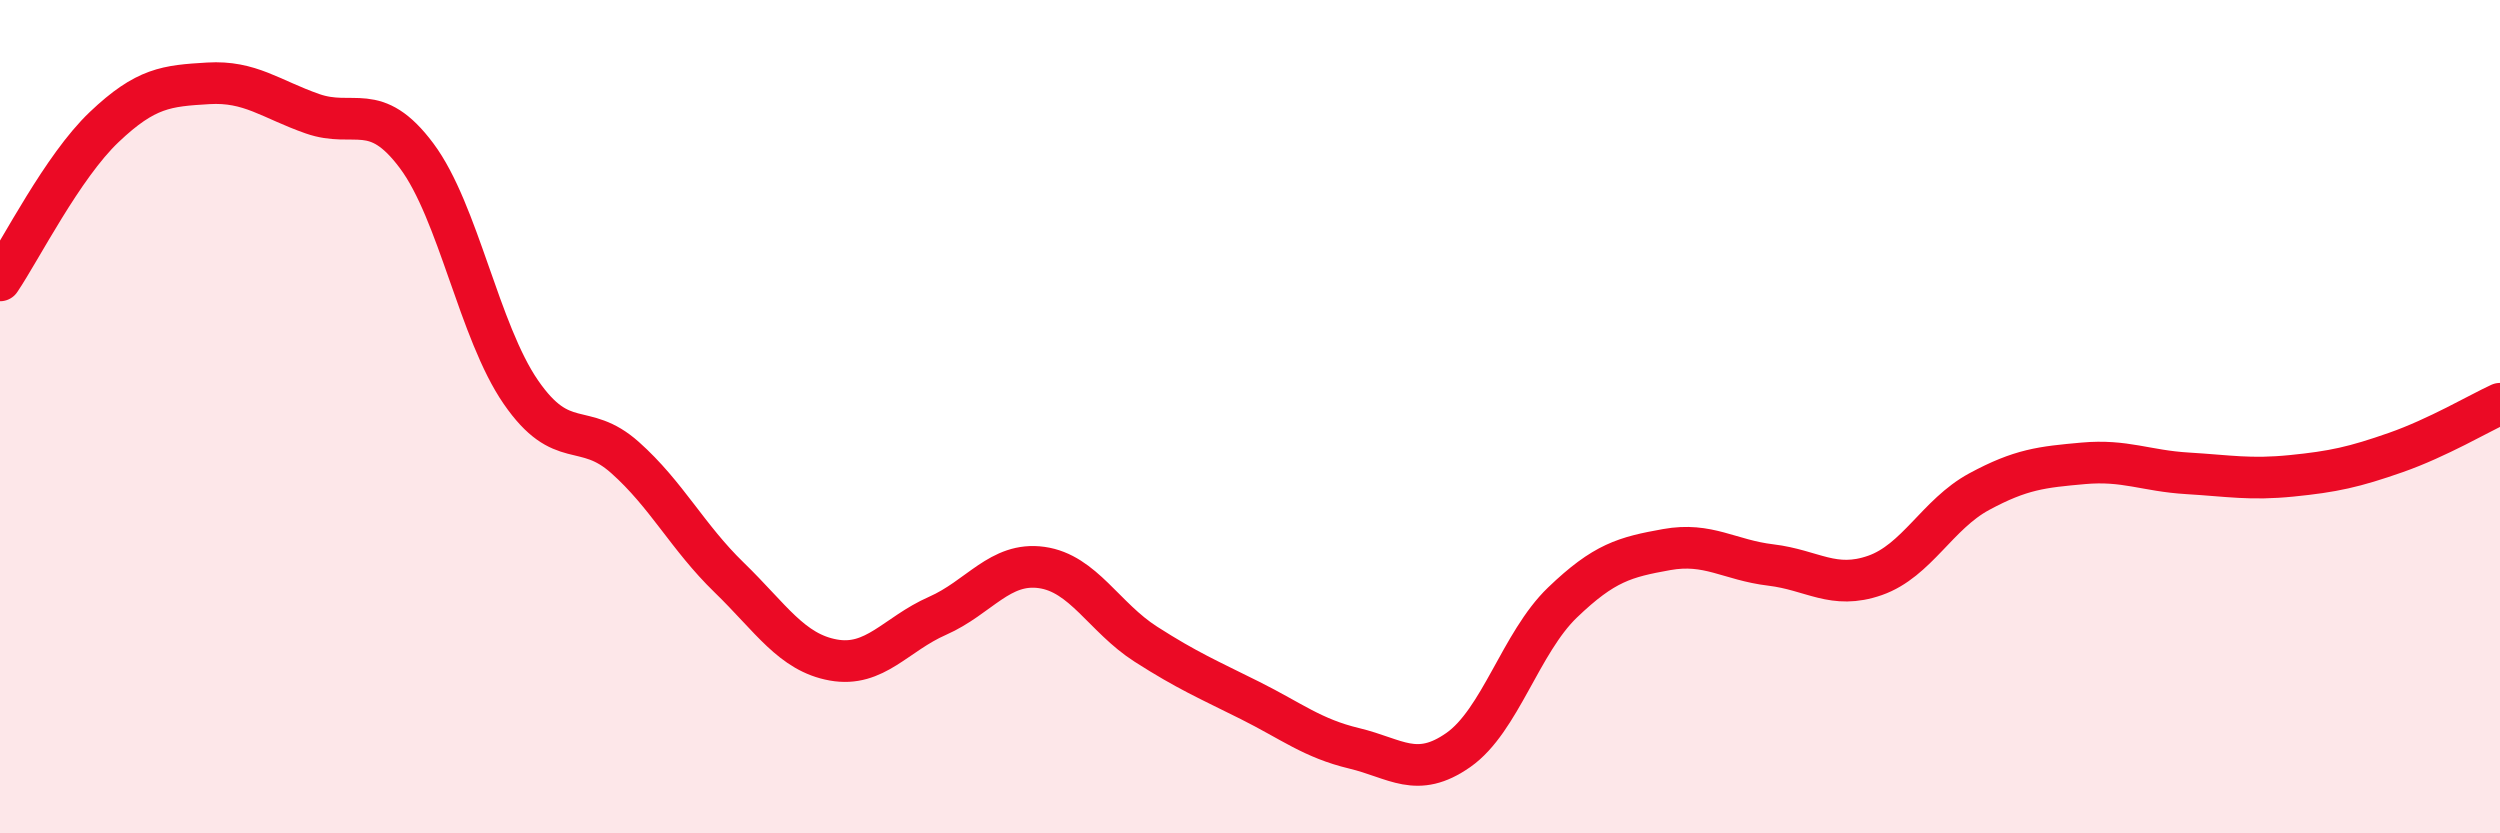 
    <svg width="60" height="20" viewBox="0 0 60 20" xmlns="http://www.w3.org/2000/svg">
      <path
        d="M 0,6.73 C 0.5,5.99 1.5,4 2.5,3.05 C 3.5,2.1 4,2.06 5,2 C 6,1.94 6.5,2.38 7.5,2.73 C 8.5,3.08 9,2.4 10,3.74 C 11,5.08 11.5,7.96 12.5,9.41 C 13.5,10.86 14,10.09 15,10.98 C 16,11.87 16.5,12.89 17.5,13.86 C 18.5,14.83 19,15.66 20,15.84 C 21,16.02 21.5,15.22 22.5,14.78 C 23.5,14.34 24,13.48 25,13.62 C 26,13.76 26.5,14.82 27.5,15.46 C 28.5,16.1 29,16.31 30,16.81 C 31,17.31 31.5,17.72 32.5,17.96 C 33.5,18.2 34,18.7 35,18 C 36,17.3 36.5,15.42 37.5,14.46 C 38.5,13.5 39,13.37 40,13.19 C 41,13.01 41.5,13.44 42.5,13.56 C 43.5,13.68 44,14.16 45,13.81 C 46,13.46 46.5,12.34 47.5,11.8 C 48.5,11.26 49,11.21 50,11.12 C 51,11.03 51.5,11.3 52.5,11.36 C 53.5,11.42 54,11.52 55,11.42 C 56,11.32 56.5,11.21 57.5,10.86 C 58.5,10.51 59.5,9.92 60,9.69L60 20L0 20Z"
        fill="#EB0A25"
        opacity="0.1"
        stroke-linecap="round"
        stroke-linejoin="round"
      />
      <path
        d="M 0,6.73 C 0.5,5.99 1.5,4 2.5,3.05 C 3.5,2.1 4,2.06 5,2 C 6,1.94 6.5,2.38 7.5,2.73 C 8.5,3.08 9,2.4 10,3.74 C 11,5.08 11.5,7.96 12.5,9.41 C 13.5,10.86 14,10.09 15,10.98 C 16,11.87 16.5,12.89 17.5,13.86 C 18.5,14.83 19,15.66 20,15.84 C 21,16.02 21.5,15.22 22.5,14.78 C 23.5,14.34 24,13.48 25,13.62 C 26,13.76 26.5,14.82 27.5,15.46 C 28.5,16.1 29,16.31 30,16.81 C 31,17.31 31.5,17.72 32.5,17.96 C 33.5,18.2 34,18.7 35,18 C 36,17.3 36.5,15.42 37.5,14.46 C 38.5,13.5 39,13.37 40,13.19 C 41,13.01 41.5,13.44 42.5,13.56 C 43.5,13.68 44,14.16 45,13.81 C 46,13.46 46.5,12.34 47.5,11.8 C 48.5,11.26 49,11.21 50,11.12 C 51,11.03 51.5,11.3 52.5,11.36 C 53.5,11.42 54,11.52 55,11.42 C 56,11.32 56.5,11.21 57.5,10.86 C 58.5,10.51 59.5,9.92 60,9.69"
        stroke="#EB0A25"
        stroke-width="1"
        fill="none"
        stroke-linecap="round"
        stroke-linejoin="round"
      />
    </svg>
  